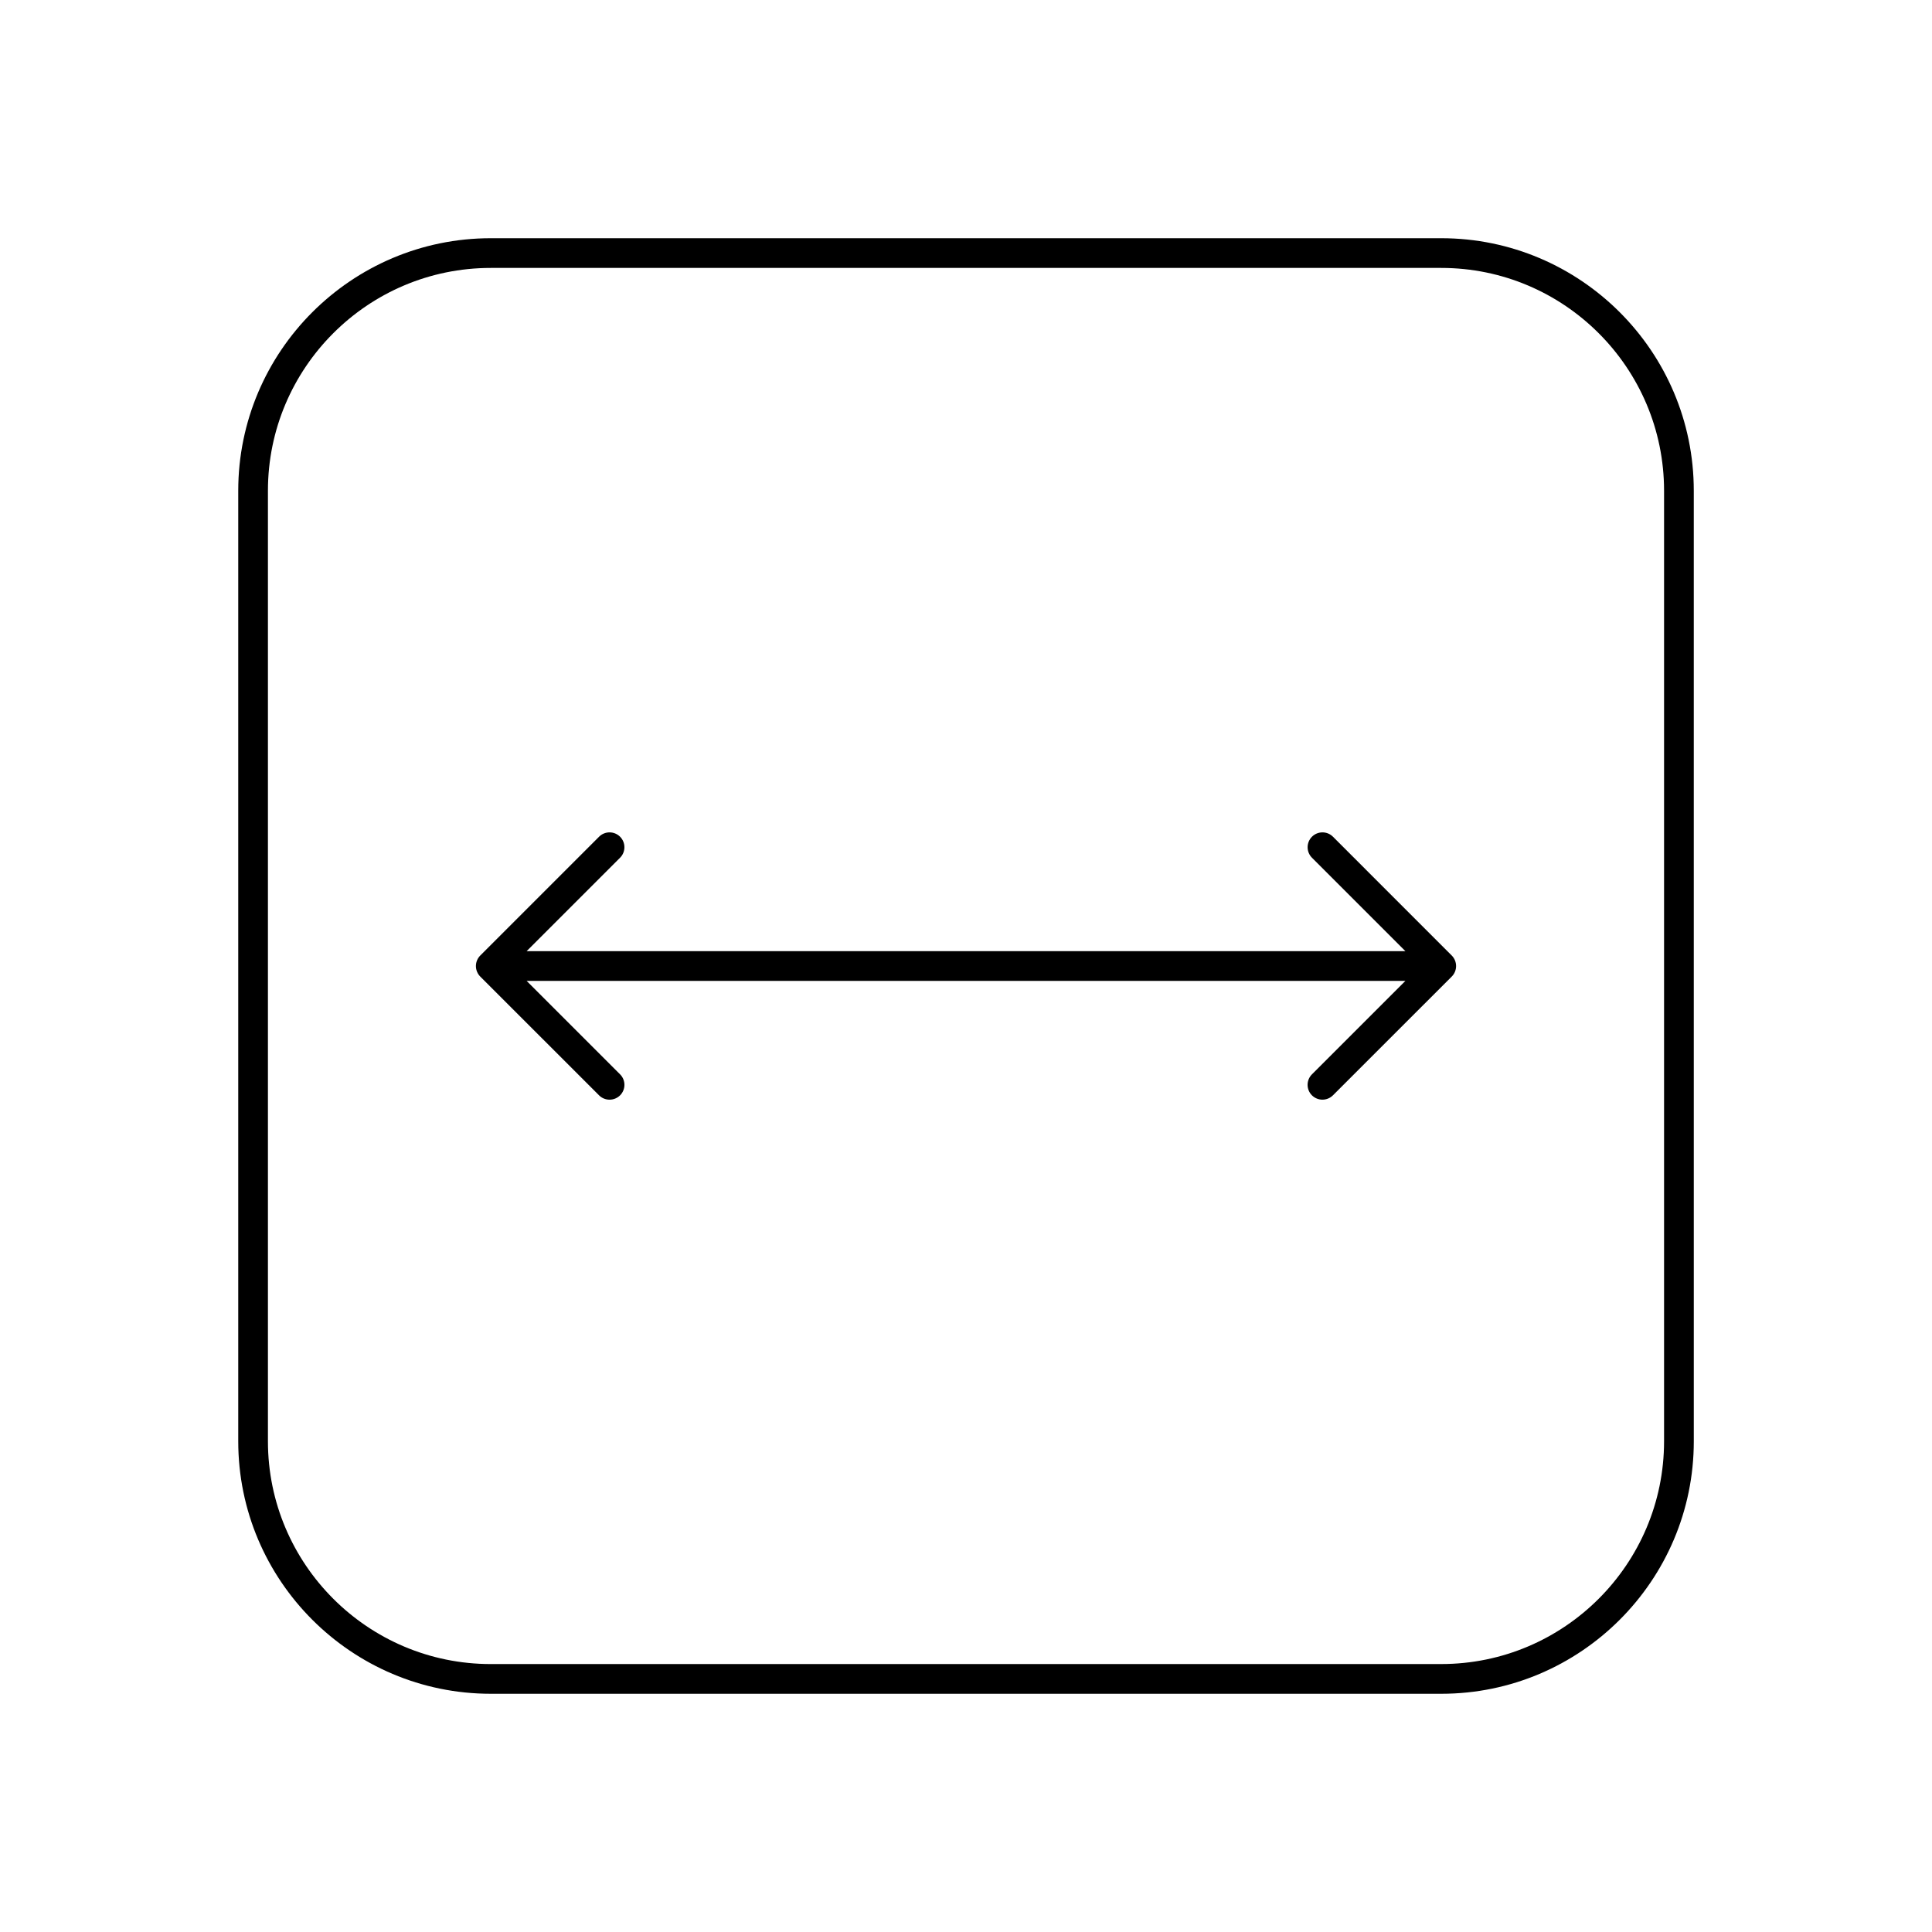 <?xml version="1.0" encoding="UTF-8"?>
<!-- Uploaded to: ICON Repo, www.iconrepo.com, Generator: ICON Repo Mixer Tools -->
<svg fill="#000000" width="800px" height="800px" version="1.1" viewBox="144 144 512 512" xmlns="http://www.w3.org/2000/svg">
 <g>
  <path d="m525.95 207.13h-251.9c-36.895 0-66.914 30.016-66.914 66.914v251.91c0 36.895 30.016 66.914 66.914 66.914h251.91c36.895 0 66.914-30.016 66.914-66.914l-0.004-251.91c0-36.898-30.016-66.914-66.914-66.914zm59.043 318.82c0 32.559-26.48 59.039-59.039 59.039l-251.91 0.004c-32.559 0-59.039-26.48-59.039-59.039v-251.91c0-32.559 26.48-59.039 59.039-59.039h251.91c32.559 0 59.039 26.48 59.039 59.039z"/>
  <path d="m497.25 365.74c-1.535-1.535-4.031-1.535-5.566 0-1.535 1.535-1.535 4.031 0 5.566l24.766 24.766h-232.89l24.766-24.766c1.535-1.535 1.535-4.031 0-5.566-1.535-1.535-4.031-1.535-5.566 0l-31.488 31.488c-0.738 0.738-1.148 1.738-1.148 2.785s0.418 2.047 1.148 2.785l31.488 31.48c0.77 0.77 1.777 1.148 2.785 1.148s2.016-0.387 2.785-1.148c1.535-1.535 1.535-4.031 0-5.566l-24.766-24.766h232.88l-24.766 24.766c-1.535 1.535-1.535 4.031 0 5.566 0.77 0.758 1.777 1.145 2.781 1.145 1.008 0 2.016-0.387 2.785-1.148l31.488-31.48c0.738-0.738 1.148-1.738 1.148-2.785 0-1.047-0.418-2.047-1.148-2.785z"/>
 </g>
</svg>
